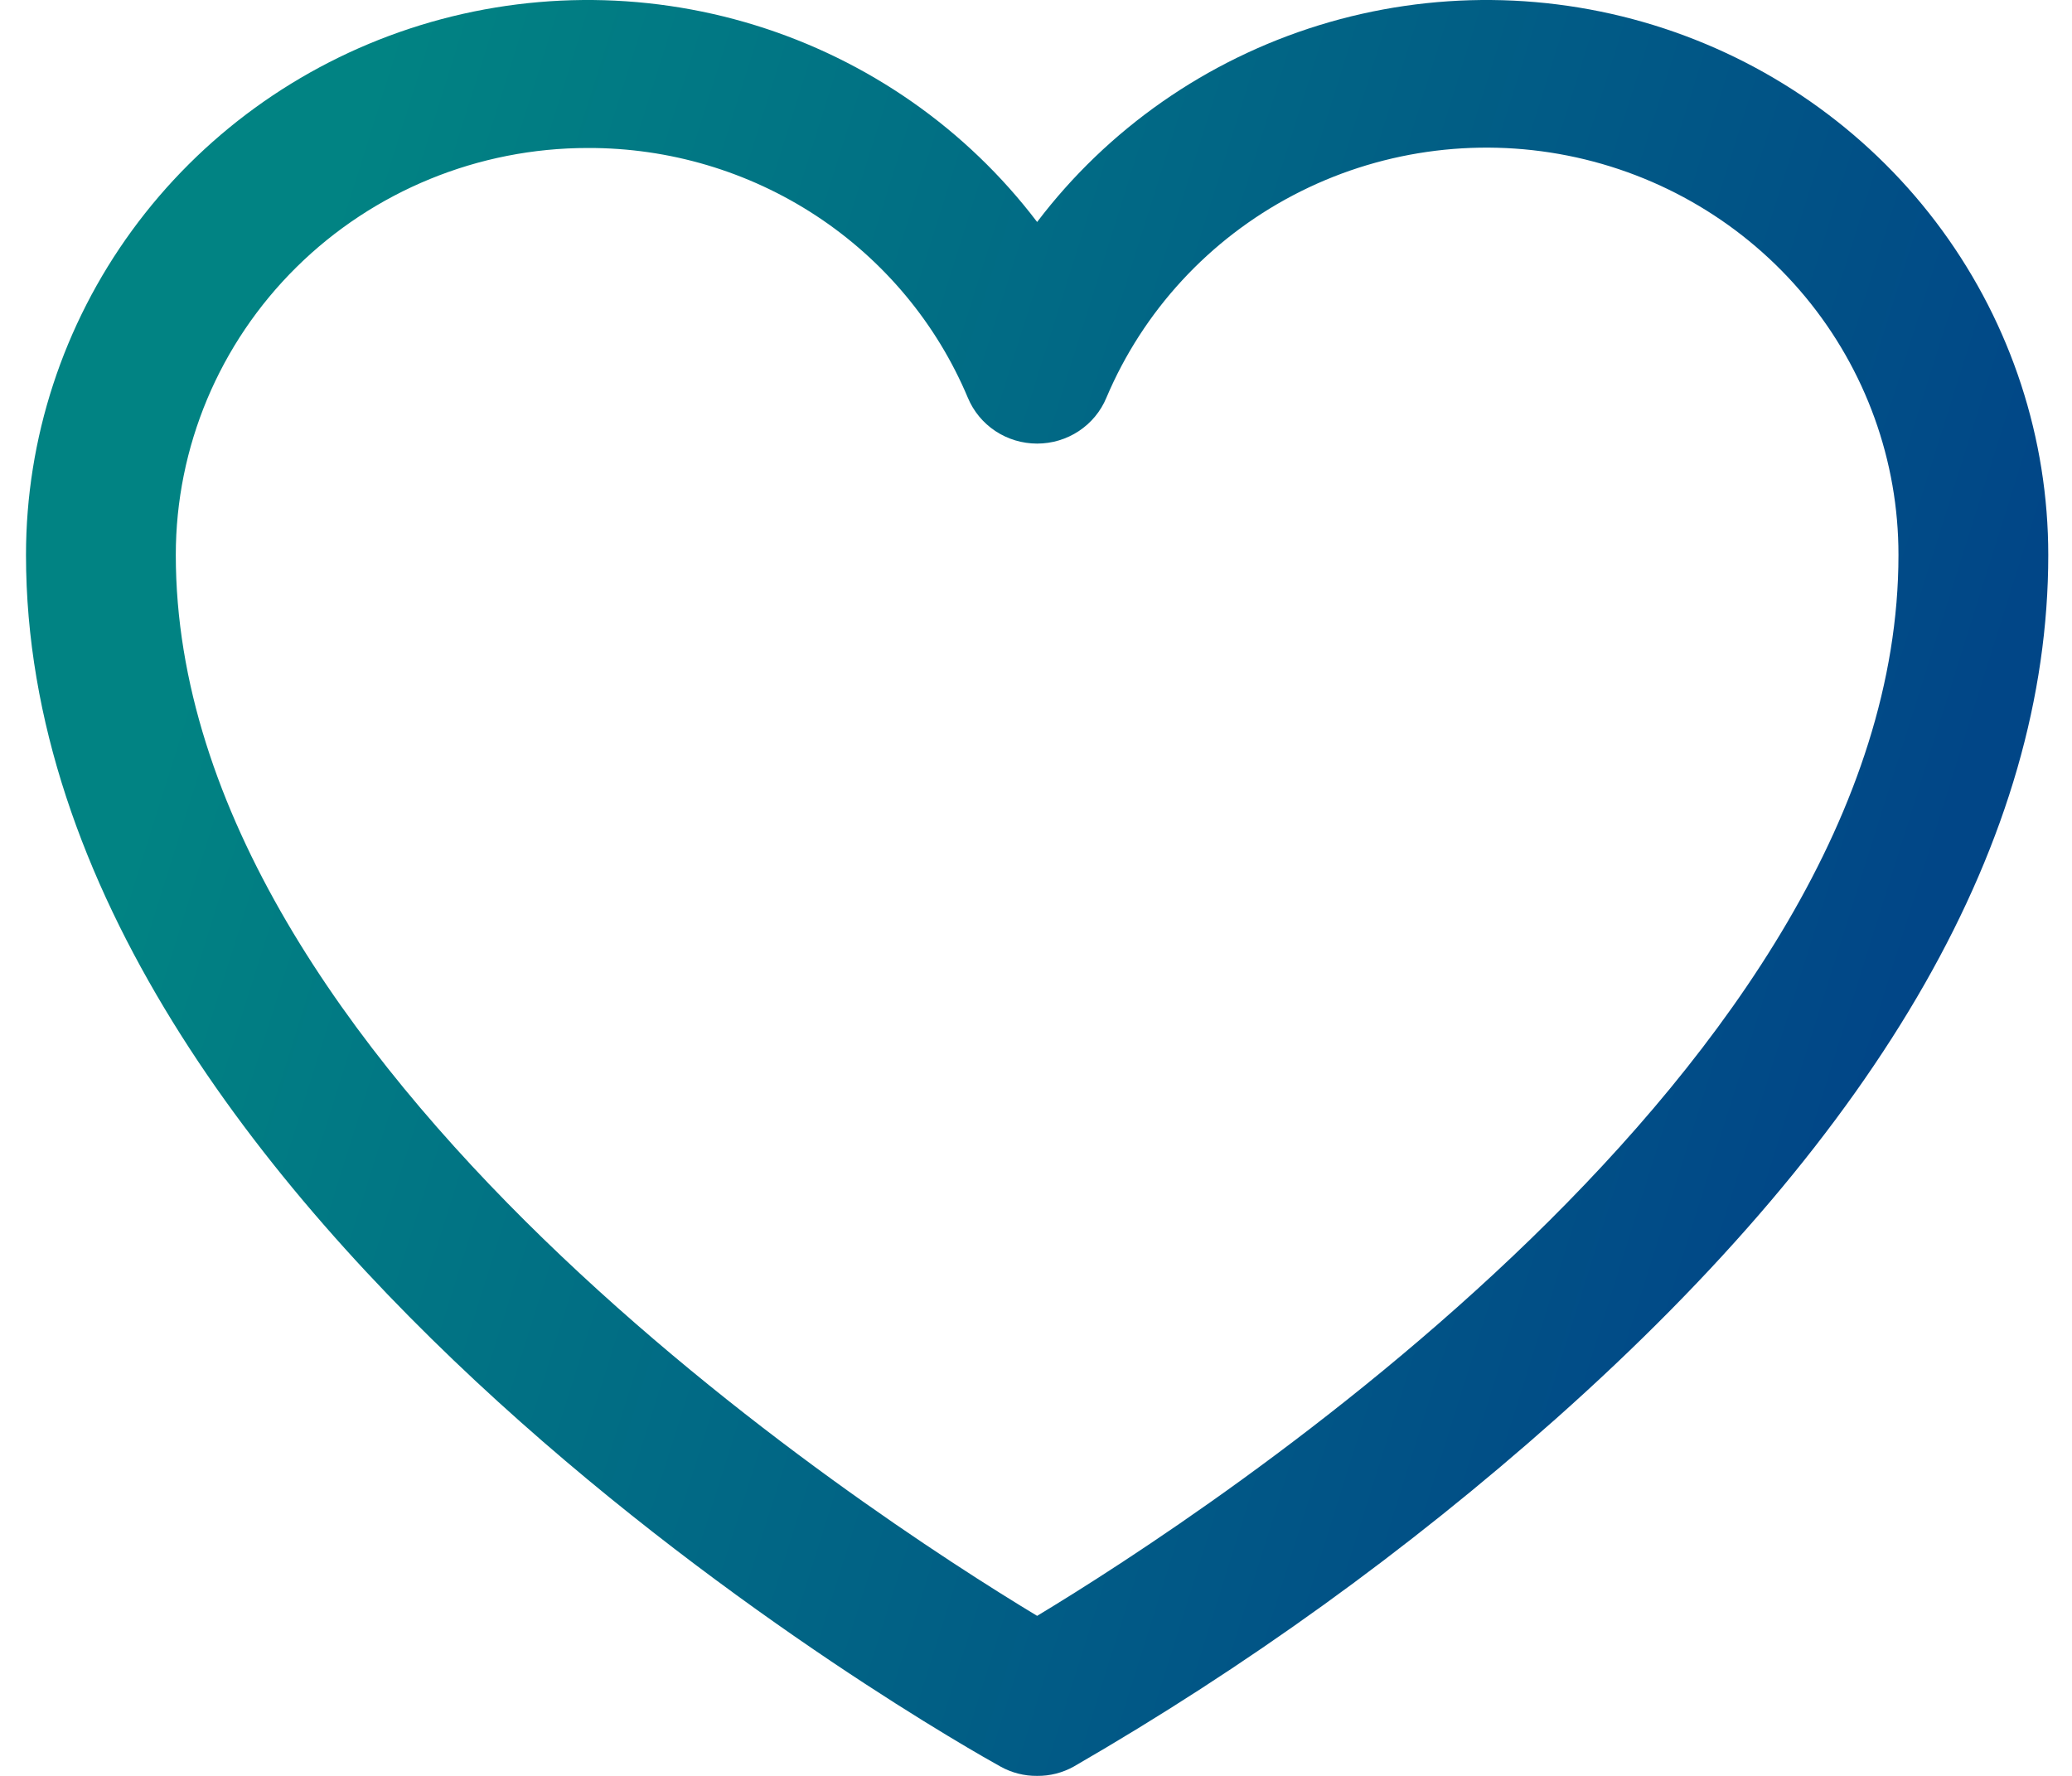 <svg width="77" height="66" viewBox="0 0 77 66" fill="none" xmlns="http://www.w3.org/2000/svg">
<path d="M38.542 66C38.067 66.005 37.599 65.886 37.185 65.656C35.689 64.831 0.966 45.34 0.966 20.625C0.966 16.296 2.344 12.077 4.906 8.565C7.468 5.054 11.083 2.427 15.24 1.058C19.396 -0.31 23.884 -0.353 28.066 0.938C32.248 2.229 35.913 4.787 38.542 8.25C41.17 4.787 44.836 2.229 49.018 0.938C53.2 -0.353 57.687 -0.31 61.843 1.058C66 2.427 69.615 5.054 72.177 8.565C74.739 12.077 76.118 16.296 76.118 20.625C76.118 31.144 69.959 41.937 57.817 52.731C52.303 57.629 46.299 61.959 39.899 65.656C39.484 65.886 39.017 66.005 38.542 66ZM21.841 5.5C17.781 5.5 13.887 7.094 11.016 9.93C8.145 12.767 6.533 16.614 6.533 20.625C6.533 39.6 32.279 56.272 38.542 60.053C44.804 56.272 70.551 39.6 70.551 20.625C70.554 17.128 69.331 13.739 67.09 11.033C64.849 8.327 61.728 6.471 58.258 5.783C54.788 5.094 51.184 5.614 48.059 7.255C44.934 8.895 42.48 11.555 41.116 14.781C40.907 15.286 40.55 15.717 40.091 16.021C39.633 16.324 39.094 16.486 38.542 16.486C37.99 16.486 37.45 16.324 36.992 16.021C36.533 15.717 36.177 15.286 35.967 14.781C34.809 12.025 32.847 9.672 30.332 8.019C27.817 6.367 24.862 5.49 21.841 5.5Z" fill="url(#paint0_linear_820_34327)"/>
<defs>
<linearGradient id="paint0_linear_820_34327" x1="14.763" y1="6.62977e-06" x2="76.122" y2="19.286" gradientUnits="userSpaceOnUse">
<stop stop-color="#018383"/>
<stop offset="1" stop-color="#014687"/>
</linearGradient>
</defs>
</svg>

